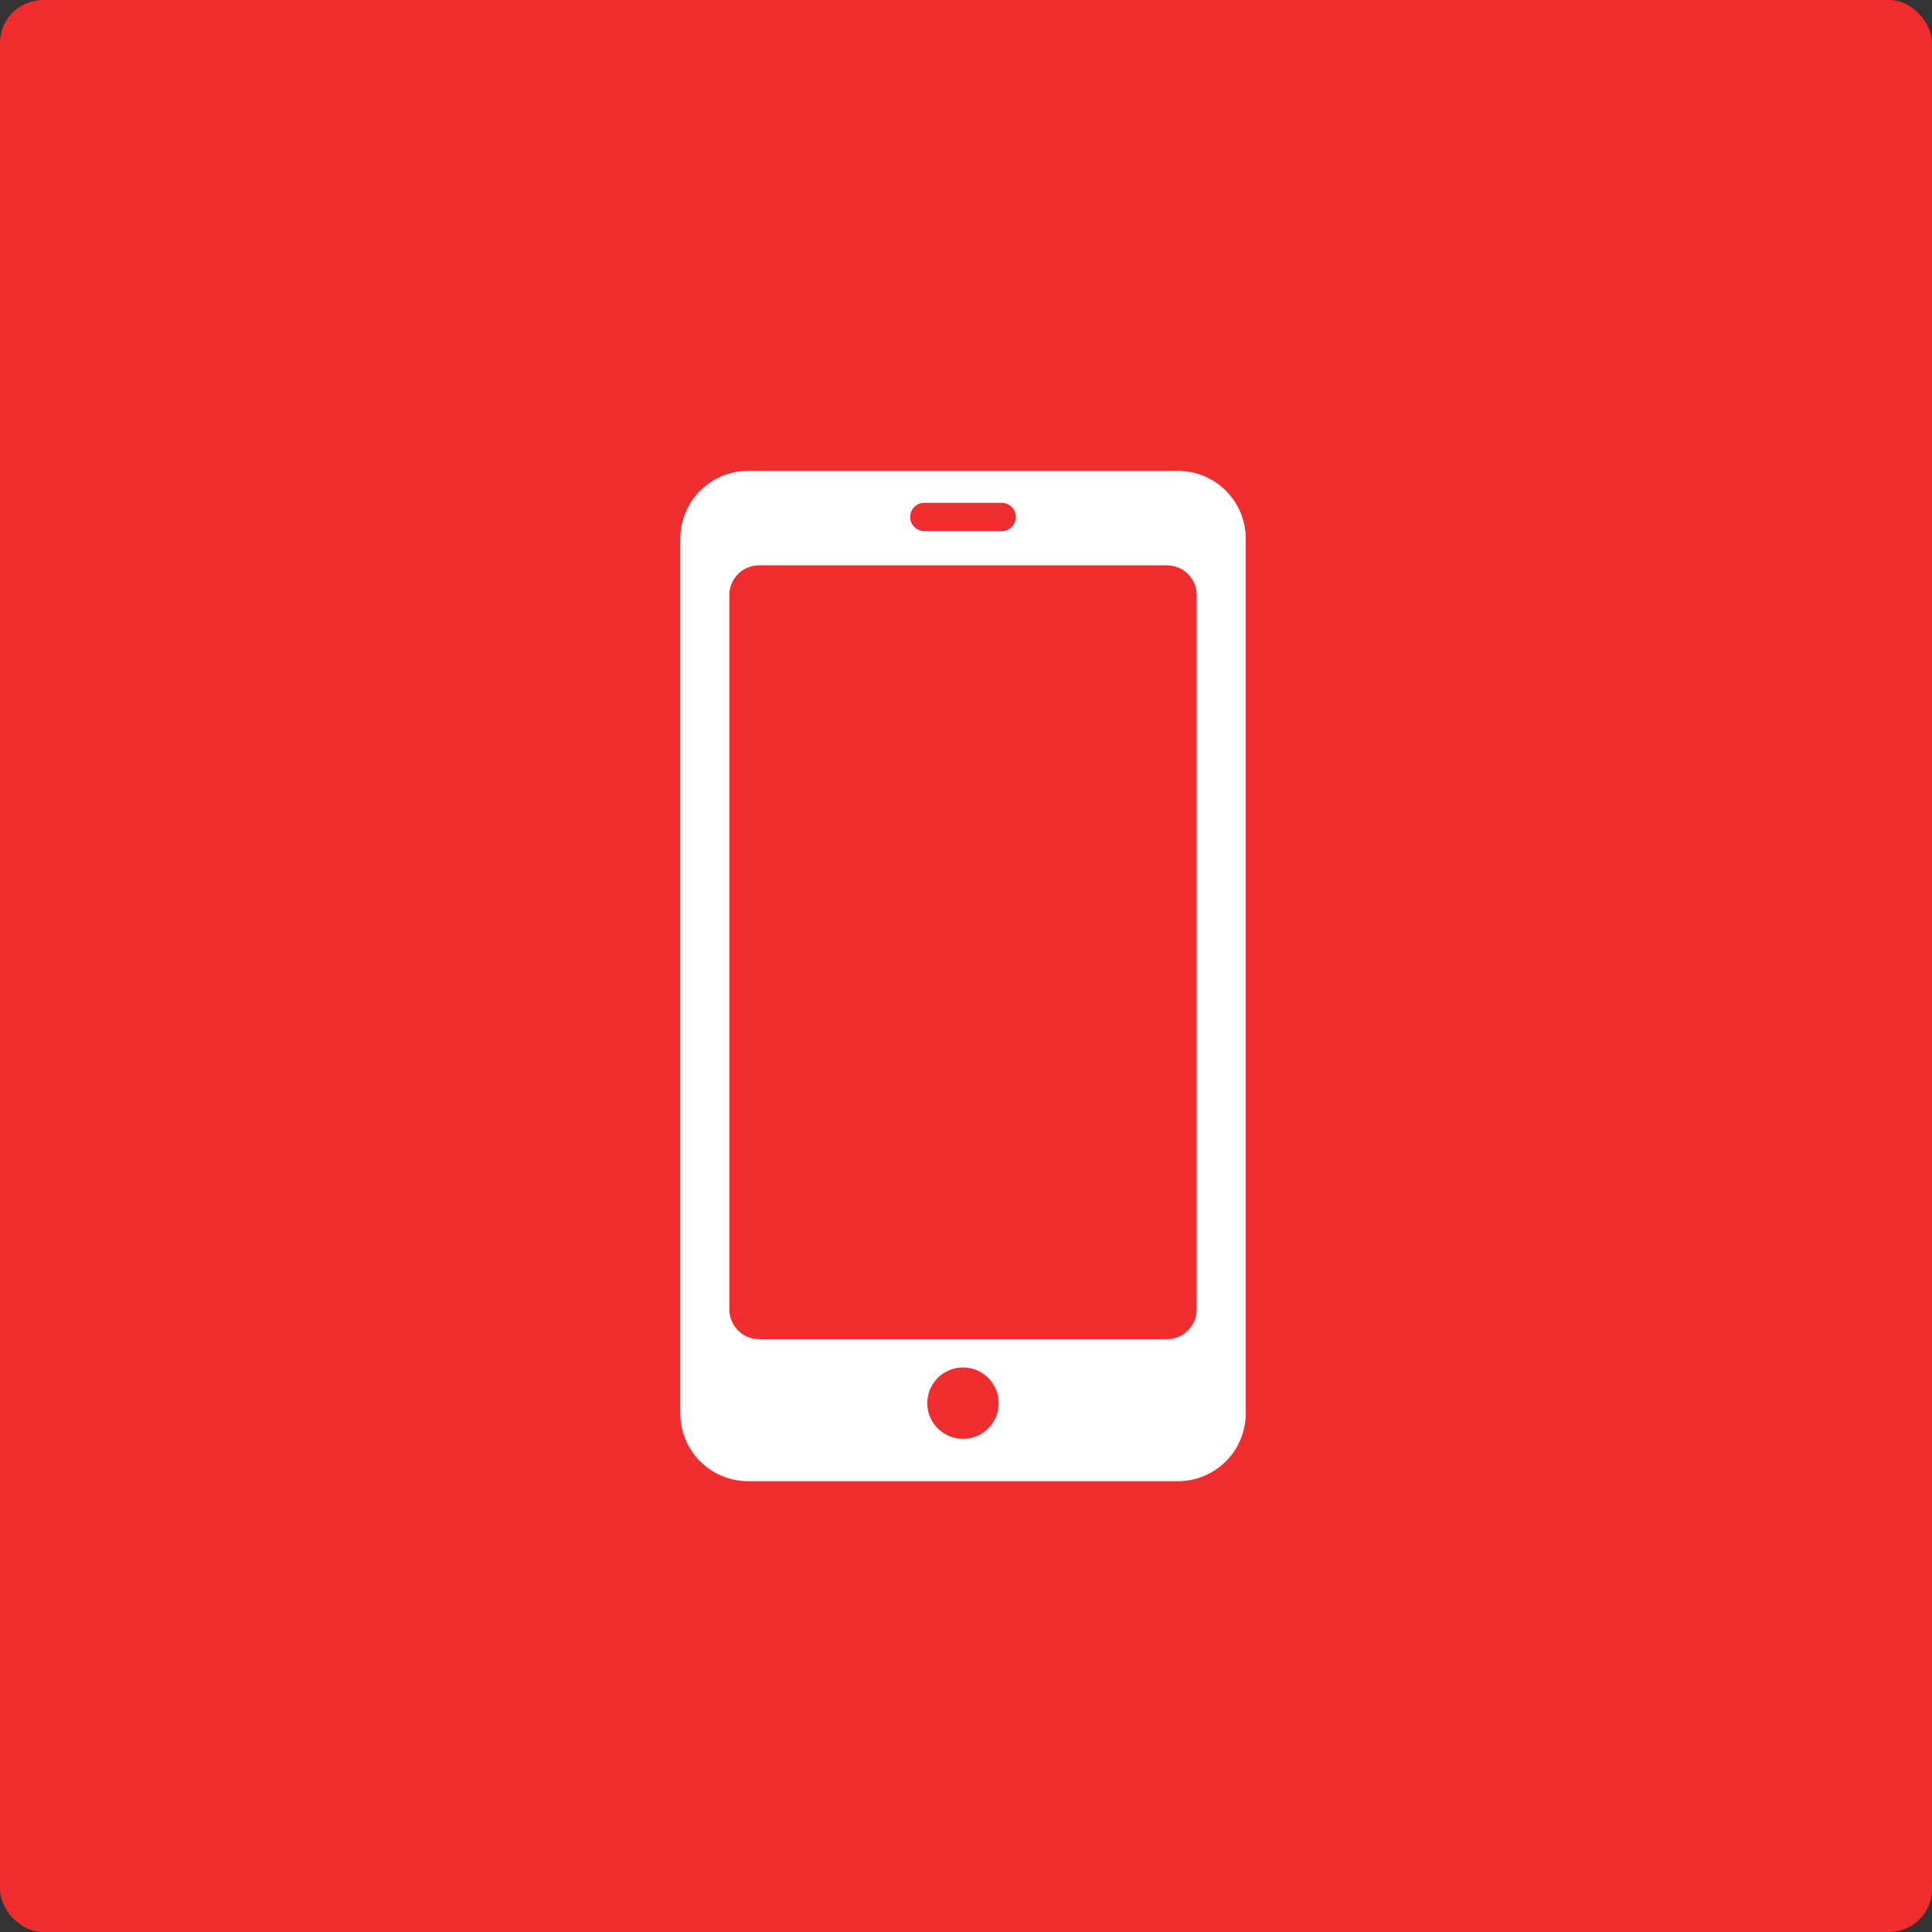 <svg width="90" height="90" viewBox="0 0 90 90" fill="none" xmlns="http://www.w3.org/2000/svg">
<rect x="0" y="0" width="90" height="90" fill="#333333" stroke="none"/>
<g id="Device Icons">
<rect id="Rectangle 39" width="90" height="90" rx="2" fill="#F12D2F"/>
<g id="Group">
<path id="Vector" d="M34.857 21.934C33.102 21.934 31.689 23.346 31.689 25.102V65.832C31.689 67.587 33.102 69 34.857 69H54.862C56.618 69 58.032 67.587 58.032 65.832V25.102C58.032 23.346 56.618 21.934 54.862 21.934H34.857ZM43.058 23.424H46.663C47.028 23.424 47.321 23.718 47.321 24.082C47.321 24.447 47.028 24.742 46.663 24.742H43.058C42.693 24.742 42.4 24.447 42.4 24.082C42.4 23.718 42.693 23.424 43.058 23.424ZM35.362 26.336H54.358C55.126 26.336 55.744 26.954 55.744 27.722V60.998C55.744 61.765 55.126 62.385 54.358 62.385H35.362C34.594 62.385 33.975 61.765 33.975 60.998V27.722C33.975 26.954 34.594 26.336 35.362 26.336ZM44.86 63.701C45.301 63.701 45.725 63.877 46.036 64.189C46.348 64.501 46.523 64.924 46.523 65.366C46.523 65.806 46.348 66.229 46.036 66.541C45.724 66.853 45.301 67.028 44.86 67.028C44.419 67.029 43.996 66.854 43.684 66.542C43.372 66.23 43.196 65.807 43.196 65.366C43.196 65.147 43.239 64.93 43.322 64.728C43.406 64.526 43.529 64.343 43.683 64.188C43.838 64.034 44.021 63.911 44.223 63.828C44.425 63.744 44.642 63.701 44.86 63.701Z" fill="white"/>
</g>
</g>
</svg>

